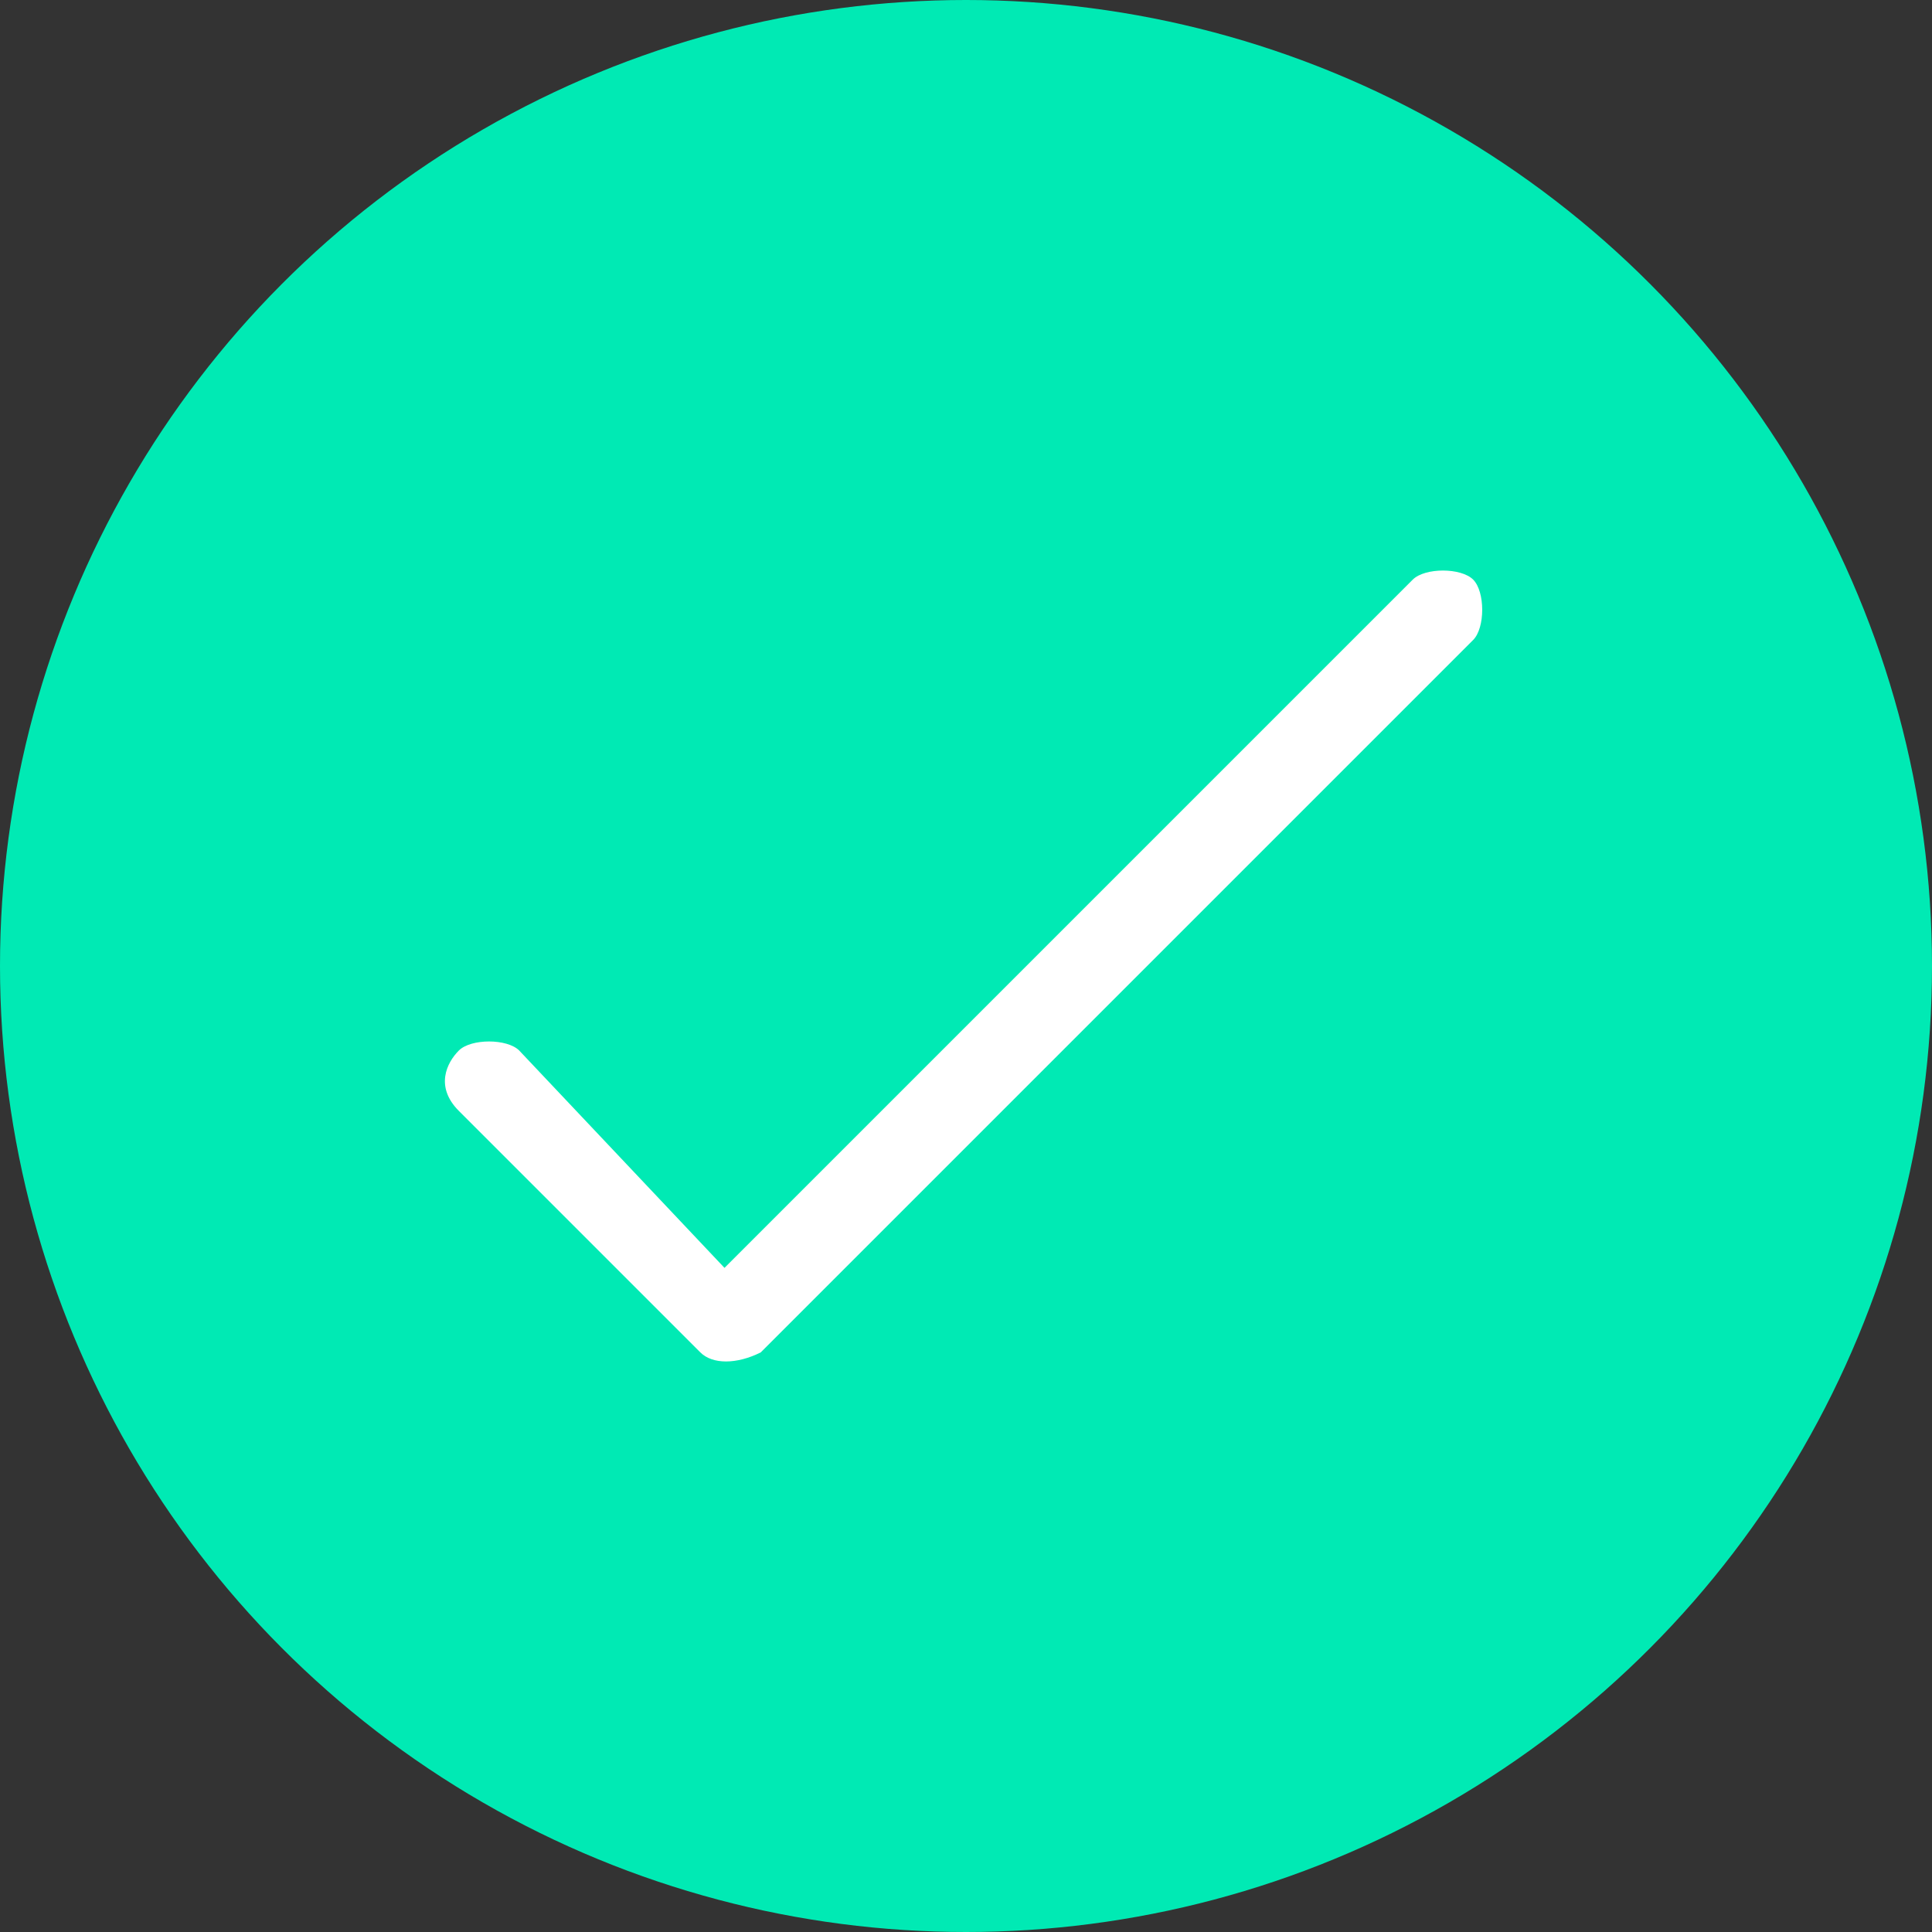 <?xml version="1.0" encoding="utf-8"?>
<!-- Generator: Adobe Illustrator 21.0.0, SVG Export Plug-In . SVG Version: 6.00 Build 0)  -->
<svg version="1.1" id="Layer_1" xmlns="http://www.w3.org/2000/svg" xmlns:xlink="http://www.w3.org/1999/xlink" x="0px" y="0px"
	 viewBox="0 0 16 16" style="enable-background:new 0 0 16 16;" xml:space="preserve">
<rect x="0" y="0" width="16" height="16" fill="#333333" stroke="none"/>
<style type="text/css">
	.st0{fill:#00EAB4;}
	.st1{fill:#FFFFFF;}
</style>
<title>ok32x32</title>
<circle class="st0" cx="8" cy="8" r="8"/>
<path class="st1" d="M11.7,4.8l-5.7,5.7L4.3,8.7c-0.1-0.1-0.4-0.1-0.5,0S3.6,9,3.8,9.2l2,2c0.1,0.1,0.3,0.1,0.5,0c0,0,0,0,0,0
	l5.9-5.9c0.1-0.1,0.1-0.4,0-0.5S11.8,4.7,11.7,4.8L11.7,4.8z"/>
</svg>
